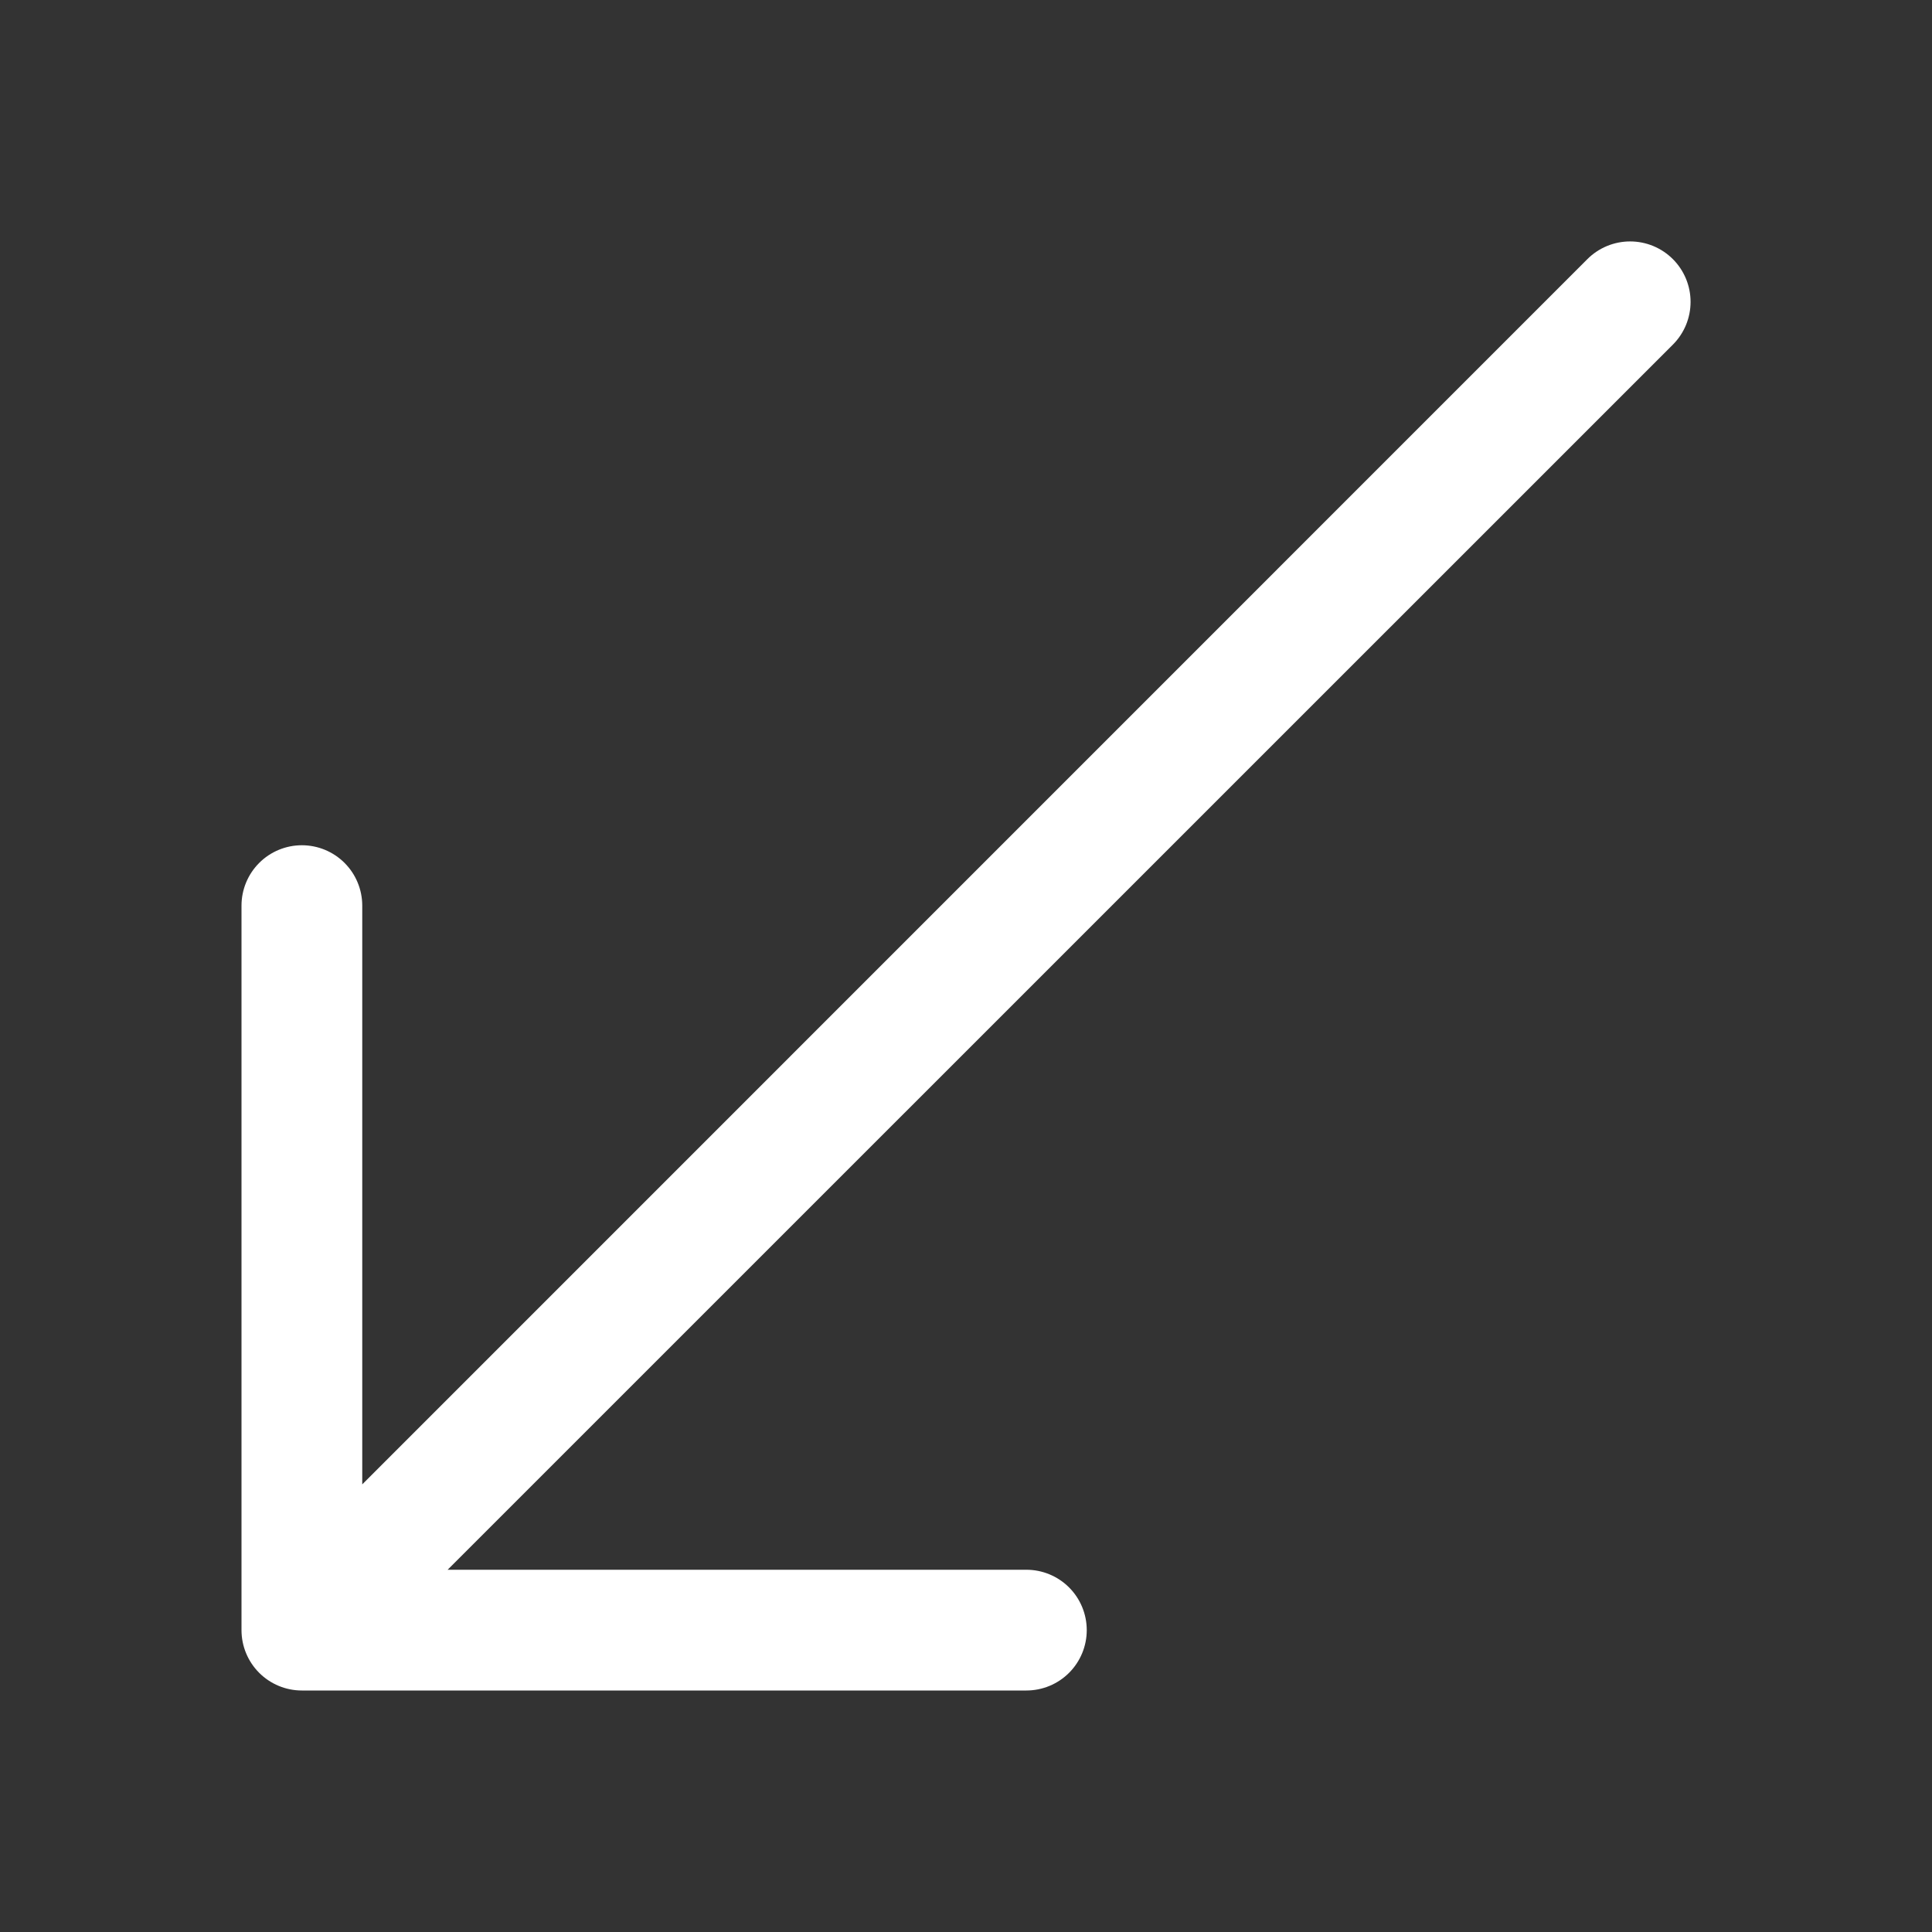 <?xml version="1.0" encoding="UTF-8"?> <svg xmlns="http://www.w3.org/2000/svg" width="106" height="106" viewBox="0 0 106 106" fill="none"><rect x="0" y="0" width="106" height="106" fill="#333333" stroke="none"/> <path fill-rule="evenodd" clip-rule="evenodd" d="M16.562 92.75C15.684 92.75 14.841 92.401 14.22 91.78C13.599 91.159 13.25 90.316 13.25 89.438L13.25 49.688C13.25 48.809 13.599 47.967 14.22 47.345C14.841 46.724 15.684 46.375 16.562 46.375C17.441 46.375 18.284 46.724 18.905 47.345C19.526 47.967 19.875 48.809 19.875 49.688L19.875 81.441L87.092 14.217C87.4 13.909 87.766 13.665 88.168 13.498C88.571 13.332 89.002 13.246 89.438 13.246C89.873 13.246 90.304 13.332 90.707 13.498C91.109 13.665 91.475 13.909 91.783 14.217C92.091 14.525 92.335 14.891 92.502 15.293C92.668 15.696 92.754 16.127 92.754 16.562C92.754 16.998 92.668 17.429 92.502 17.832C92.335 18.234 92.091 18.6 91.783 18.908L24.559 86.125L56.312 86.125C57.191 86.125 58.034 86.474 58.655 87.095C59.276 87.716 59.625 88.559 59.625 89.438C59.625 90.316 59.276 91.159 58.655 91.78C58.034 92.401 57.191 92.75 56.312 92.75L16.562 92.75Z" fill="white"></path> </svg> 